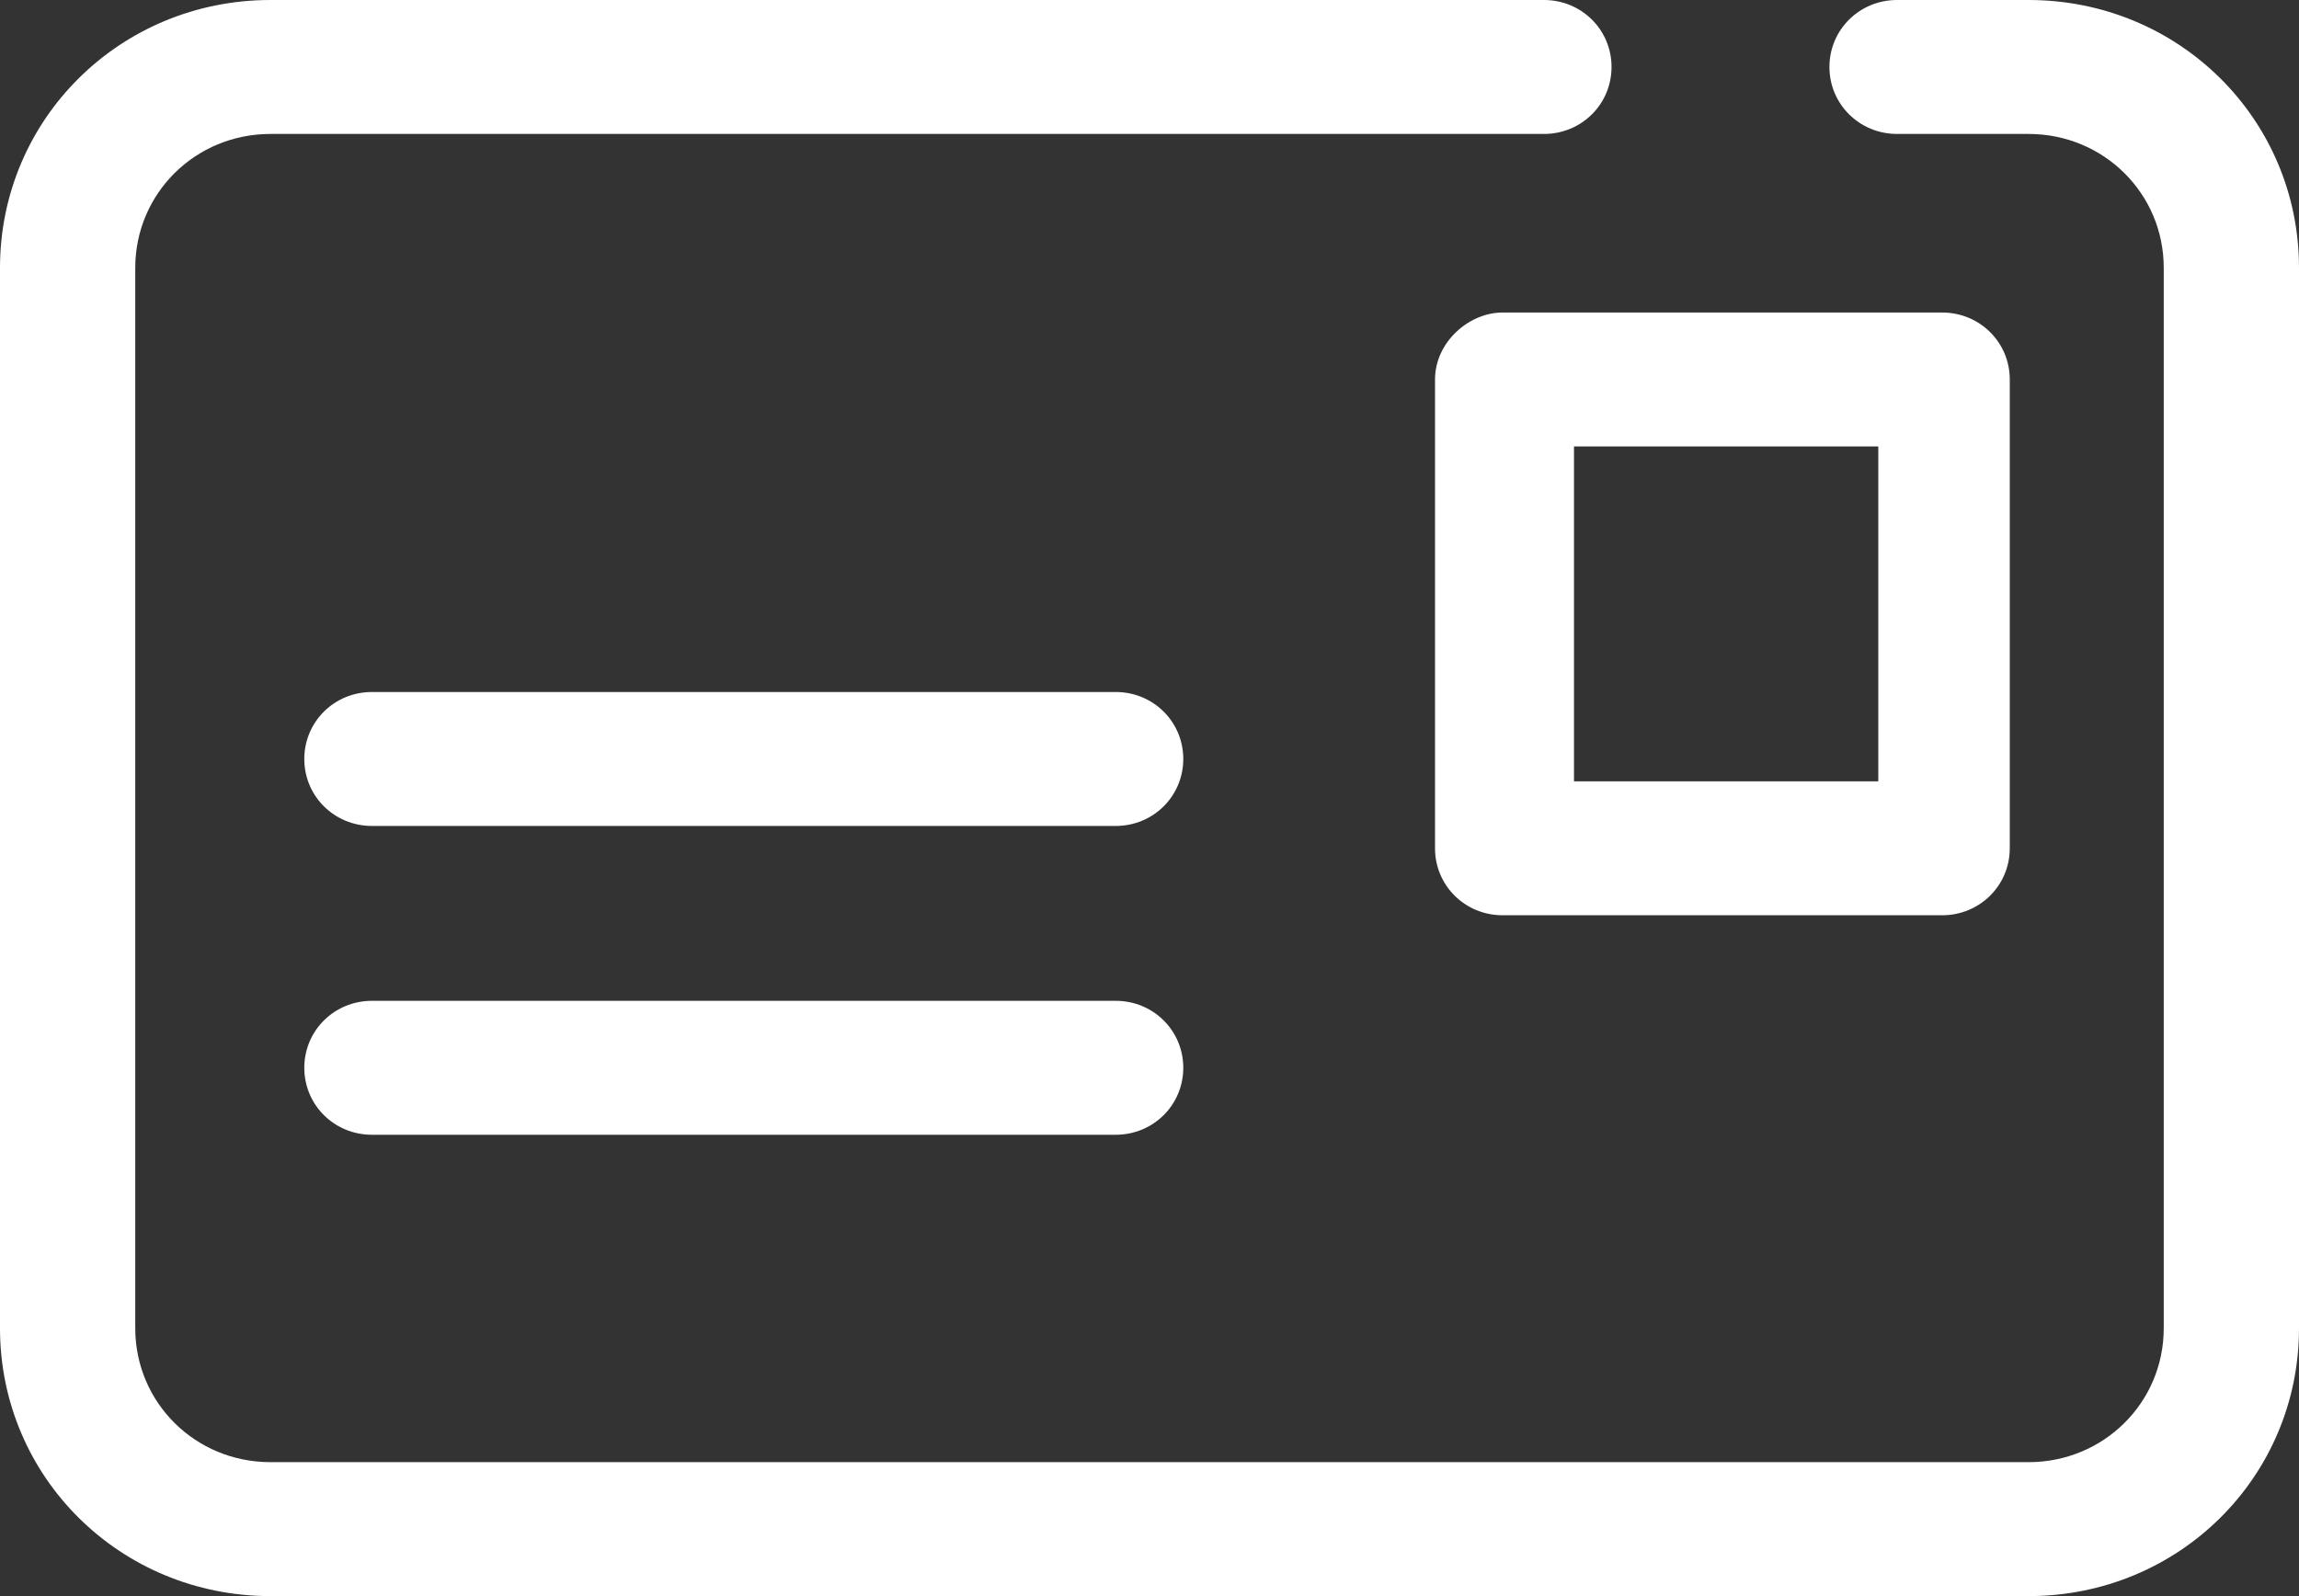 <svg width="36" height="25" viewBox="0 0 36 25" fill="none" xmlns="http://www.w3.org/2000/svg">
<rect x="0" y="0" width="36" height="25" fill="#333333" stroke="none"/>
<g>
<path d="M31.765 0H29.706C29.118 0 28.647 0.466 28.647 1.049C28.647 1.632 29.118 2.098 29.706 2.098H31.765C32.941 2.098 33.882 3.03 33.882 4.196V20.804C33.882 21.97 32.941 22.902 31.765 22.902H4.235C3.059 22.902 2.118 21.97 2.118 20.804V4.196C2.118 3.03 3.059 2.098 4.235 2.098H24.177C24.765 2.098 25.235 1.632 25.235 1.049C25.235 0.466 24.765 0 24.177 0H4.235C1.882 0 0 1.865 0 4.196V20.804C0 23.135 1.882 25 4.235 25H31.765C34.118 25 36 23.135 36 20.804V4.196C36 1.865 34.118 0 31.765 0Z" fill="#FFFFFF"/>
<path d="M17.471 10.839H5.824C5.235 10.839 4.765 11.305 4.765 11.888C4.765 12.471 5.235 12.937 5.824 12.937H17.471C18.059 12.937 18.529 12.471 18.529 11.888C18.529 11.305 18.059 10.839 17.471 10.839Z" fill="#FFFFFF"/>
<path d="M17.471 15.676H5.824C5.235 15.676 4.765 16.142 4.765 16.725C4.765 17.308 5.235 17.774 5.824 17.774H17.471C18.059 17.774 18.529 17.308 18.529 16.725C18.529 16.142 18.059 15.676 17.471 15.676Z" fill="#FFFFFF"/>
<path d="M22.471 5.944V13.287C22.471 13.87 22.941 14.336 23.529 14.336H30.412C31 14.336 31.471 13.87 31.471 13.287V5.944C31.471 5.361 31 4.895 30.412 4.895H23.529C23 4.895 22.471 5.361 22.471 5.944ZM24.588 6.993H29.412V12.238H24.647V6.993H24.588Z" fill="#FFFFFF"/>
</g>
</svg>
